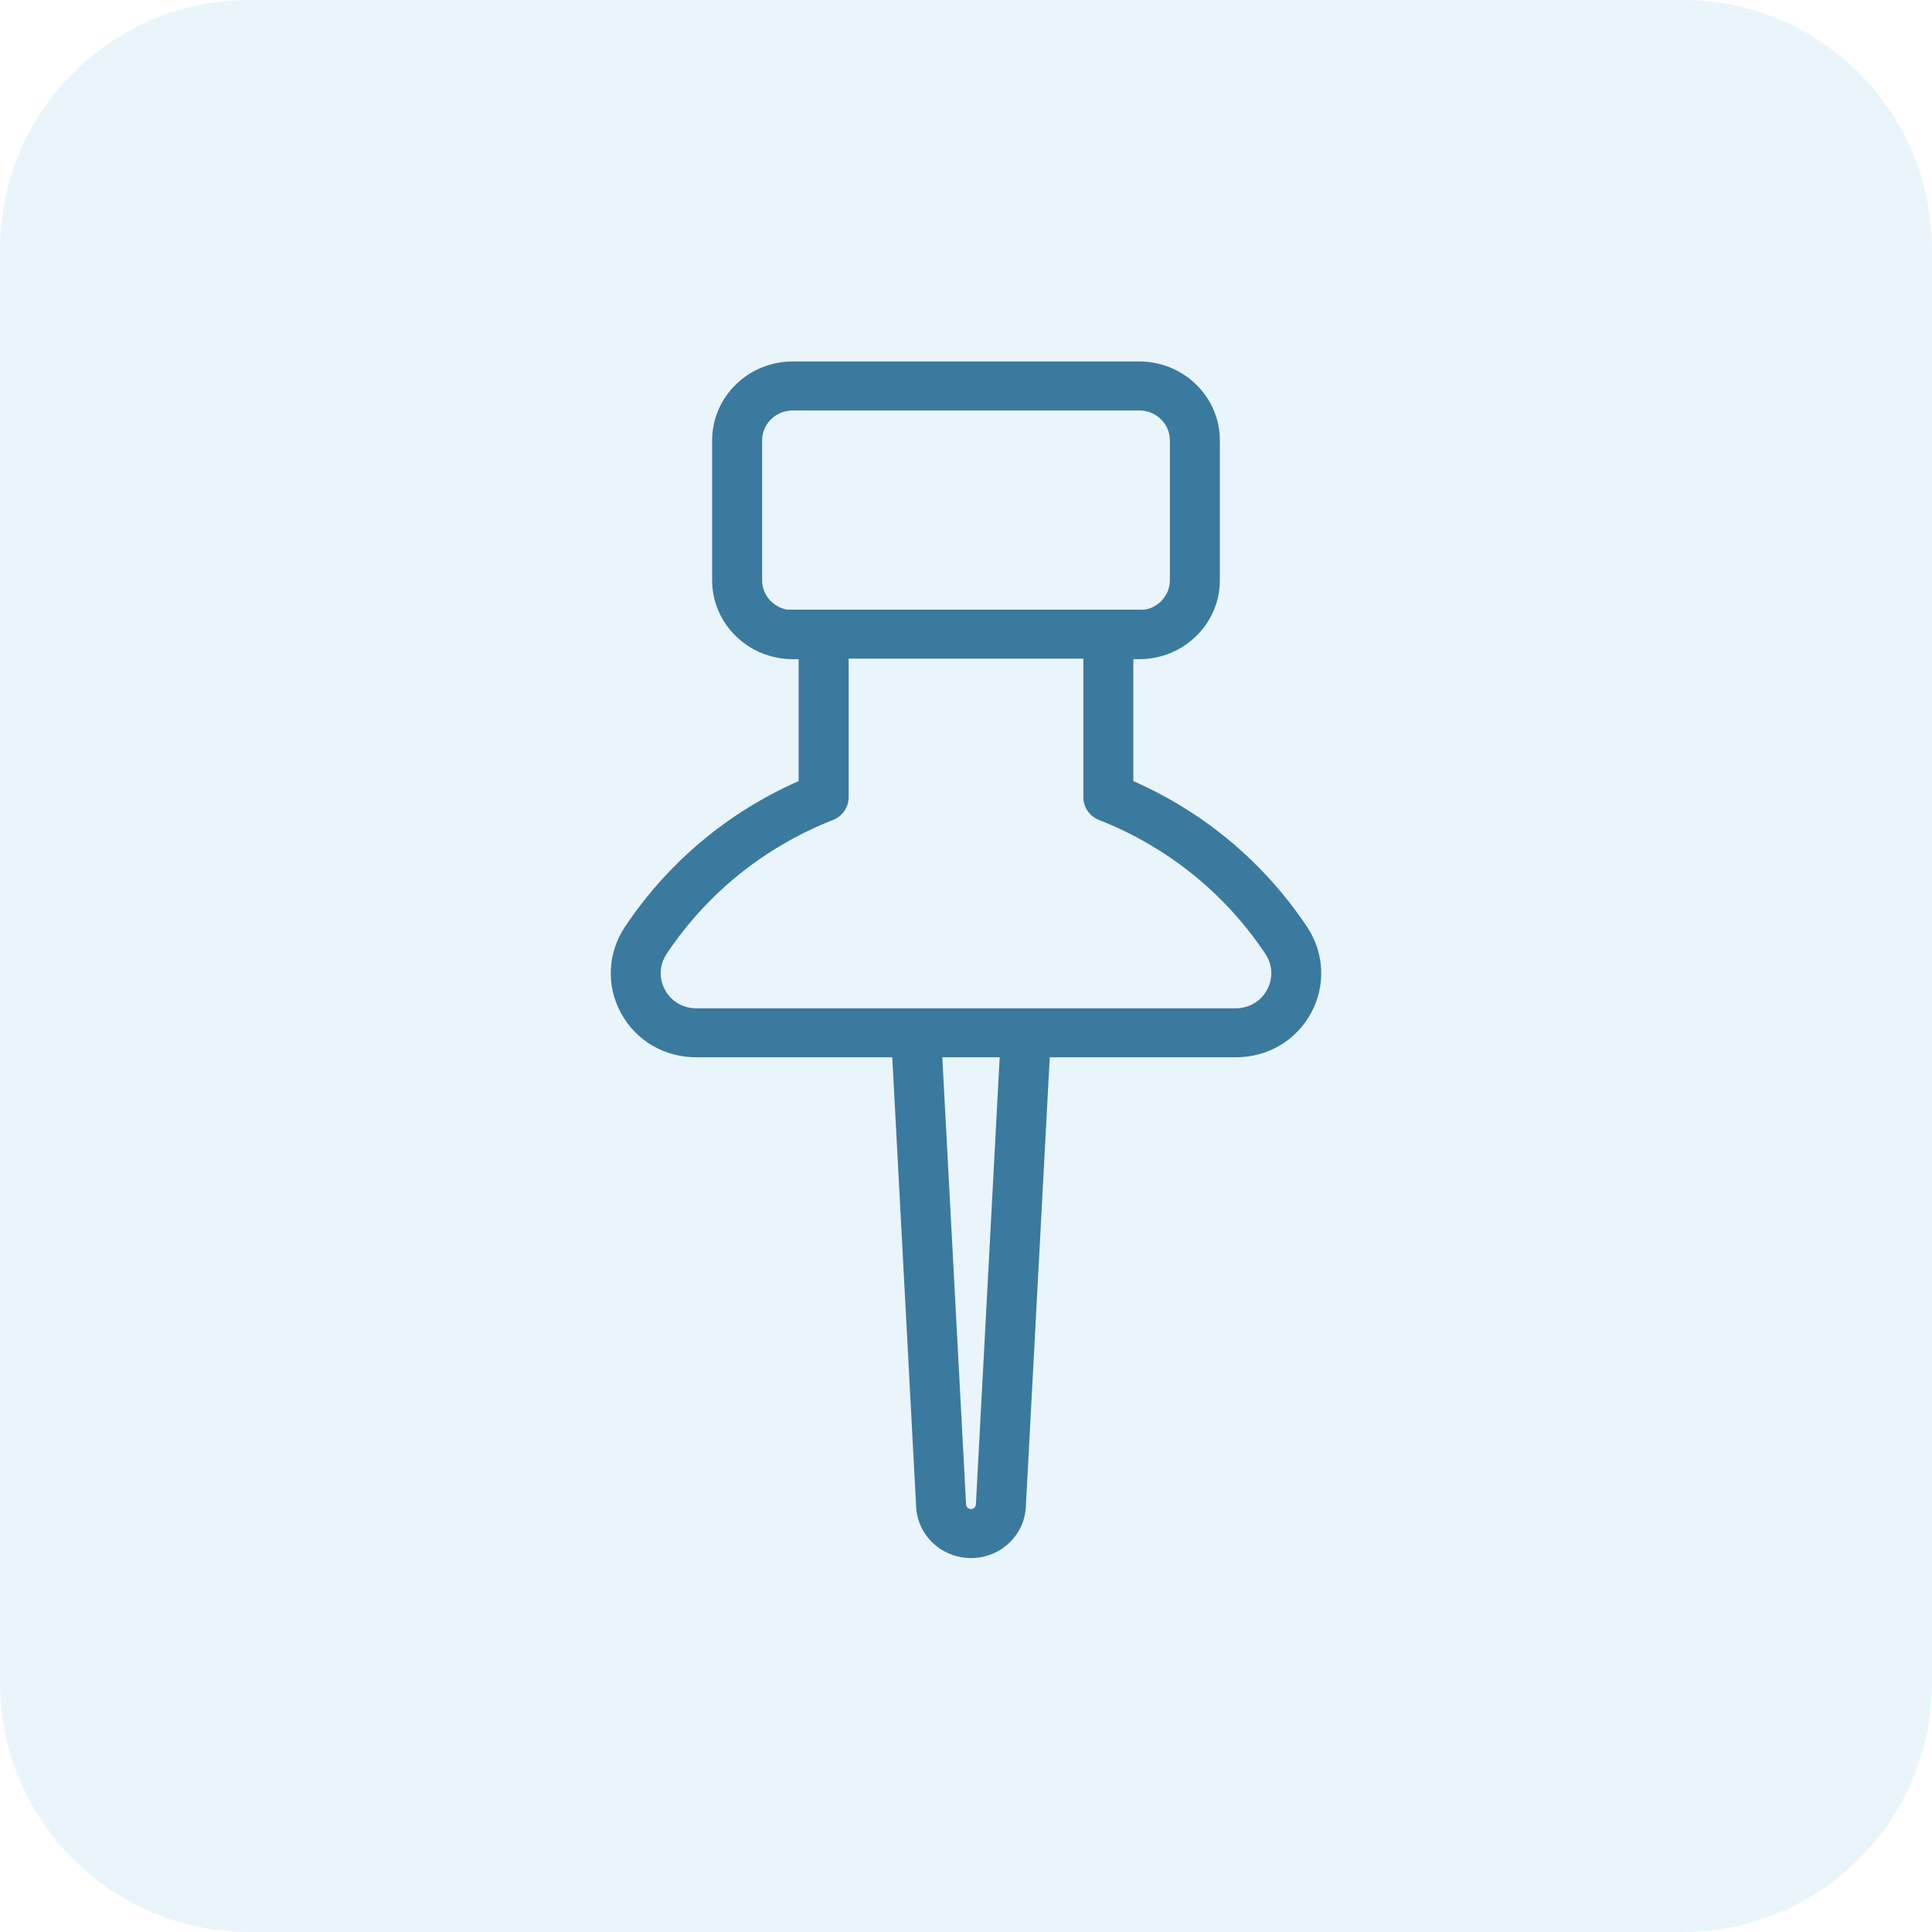 <svg width="155" height="155" viewBox="0 0 155 155" fill="none" xmlns="http://www.w3.org/2000/svg">
<g clip-path="url(#clip0_2044_33)">
<path d="M135 0H20C8.954 0 0 8.954 0 20V135C0 146.046 8.954 155 20 155H135C146.046 155 155 146.046 155 135V20C155 8.954 146.046 0 135 0Z" fill="#D7ECF8" fill-opacity="0.5"/>
<path d="M104.867 74.367C101.421 69.201 96.621 65.176 90.925 62.663V52.883H91.408C94.969 52.883 97.867 50.043 97.867 46.552L97.867 35.331C97.867 31.84 94.969 29 91.408 29L63.592 29C60.03 29 57.133 31.84 57.133 35.331V46.552C57.133 50.043 60.03 52.883 63.592 52.883H64.074V62.662C58.378 65.176 53.578 69.201 50.132 74.366C48.739 76.455 48.623 79.113 49.832 81.302C51.049 83.508 53.306 84.825 55.868 84.825H71.584L73.502 120.907C73.624 123.202 75.557 125 77.901 125C80.246 125 82.178 123.202 82.3 120.907L84.219 84.825H99.132C101.694 84.825 103.951 83.508 105.168 81.302C106.377 79.114 106.261 76.456 104.868 74.367L104.867 74.367ZM61.143 35.332C61.143 34.008 62.241 32.932 63.591 32.932L91.408 32.931C92.757 32.931 93.856 34.008 93.856 35.331V46.552C93.856 47.722 92.997 48.698 91.865 48.908L63.134 48.909C62.002 48.698 61.143 47.722 61.143 46.553L61.143 35.332ZM78.294 120.702C78.283 120.908 78.111 121.069 77.901 121.069C77.691 121.069 77.518 120.908 77.507 120.702L75.599 84.825H80.202L78.294 120.702ZM101.64 79.432C101.135 80.347 100.197 80.894 99.131 80.894H55.868C54.802 80.894 53.864 80.347 53.359 79.432C52.845 78.5 52.893 77.411 53.489 76.518C56.733 71.654 61.345 67.943 66.827 65.786C67.587 65.487 68.085 64.764 68.085 63.962V52.84H86.915V63.962C86.915 64.765 87.413 65.487 88.173 65.786C93.655 67.943 98.267 71.654 101.511 76.518C102.106 77.411 102.155 78.501 101.641 79.432L101.64 79.432Z" fill="#3A7A9E"/>
</g>
<defs>
<clipPath id="clip0_2044_33">
<rect width="155" height="155" fill="white"/>
</clipPath>
</defs>
</svg>
